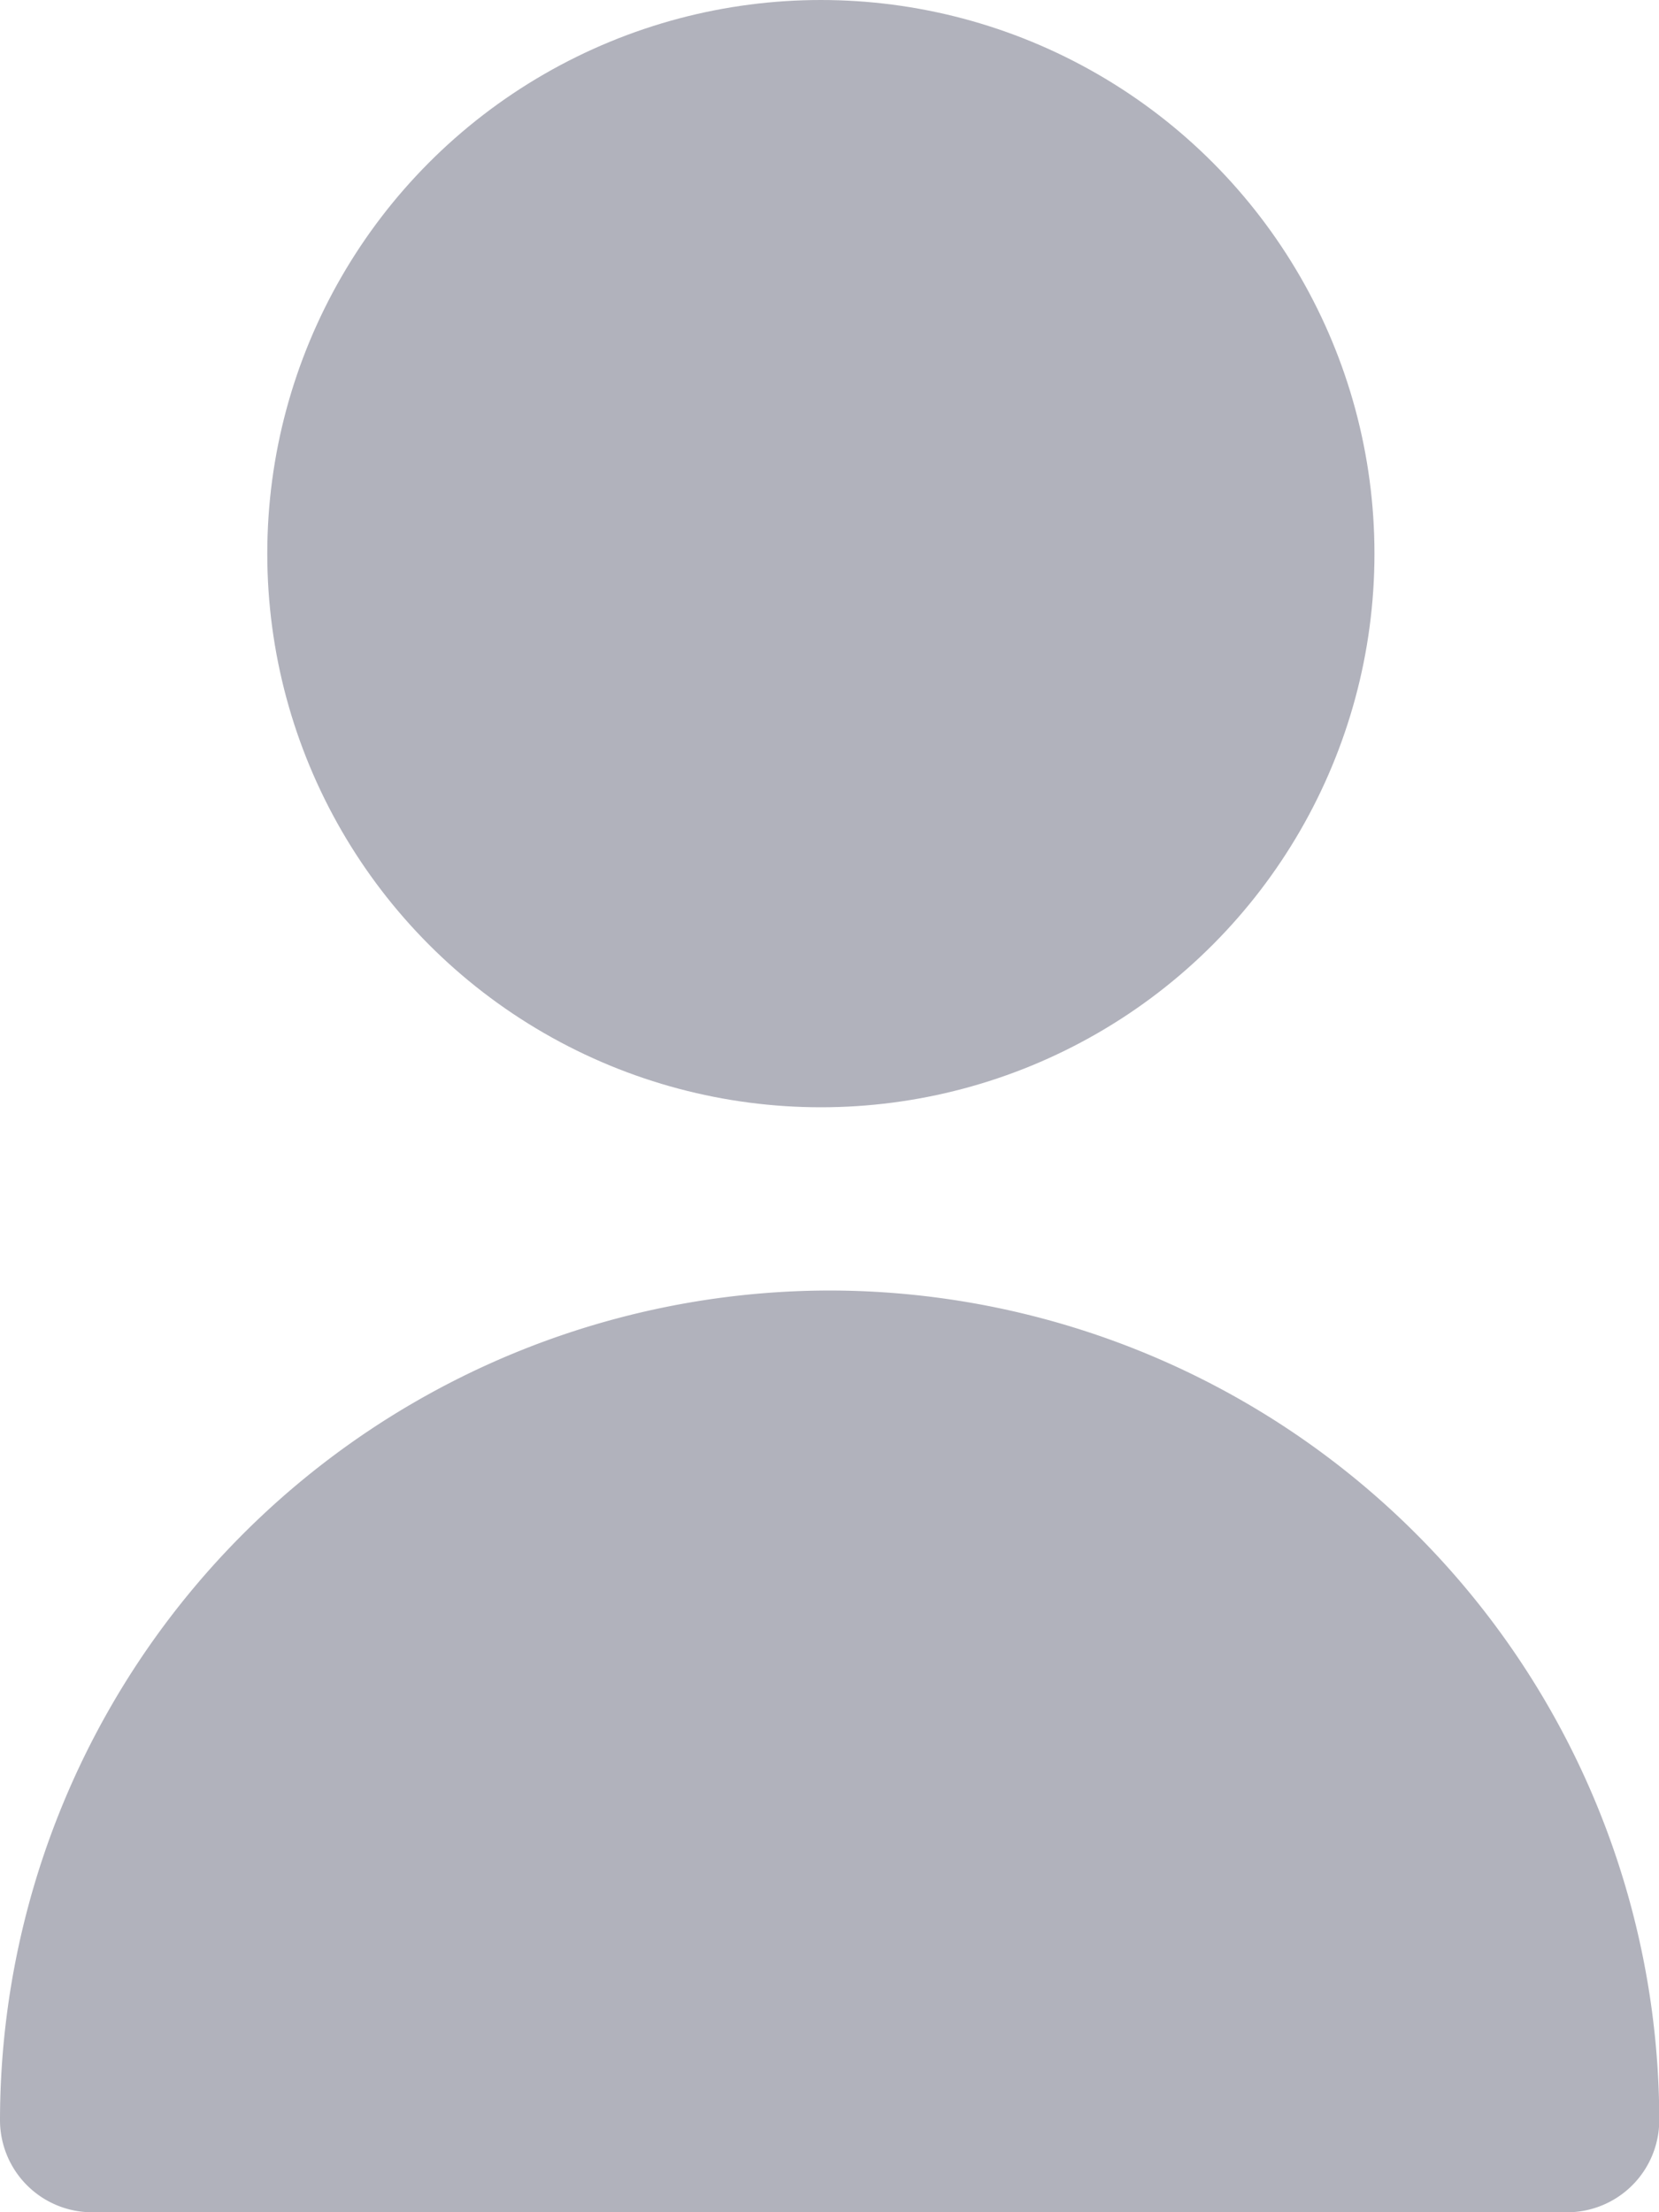 <svg id="user-grey" xmlns="http://www.w3.org/2000/svg" width="18.844" height="25.126" viewBox="0 0 18.844 25.126">
  <circle id="Ellipse_68" data-name="Ellipse 68" cx="6.288" cy="6.288" r="6.288" transform="translate(3.036)" fill="#b1b2bc"/>
  <path id="Path_293" data-name="Path 293" d="M73.422,298.667A9.433,9.433,0,0,0,64,308.089a1.047,1.047,0,0,0,1.047,1.047H81.8a1.047,1.047,0,0,0,1.047-1.047A9.433,9.433,0,0,0,73.422,298.667Z" transform="translate(-64 -284.01)" fill="#b1b2bc"/>
</svg>
